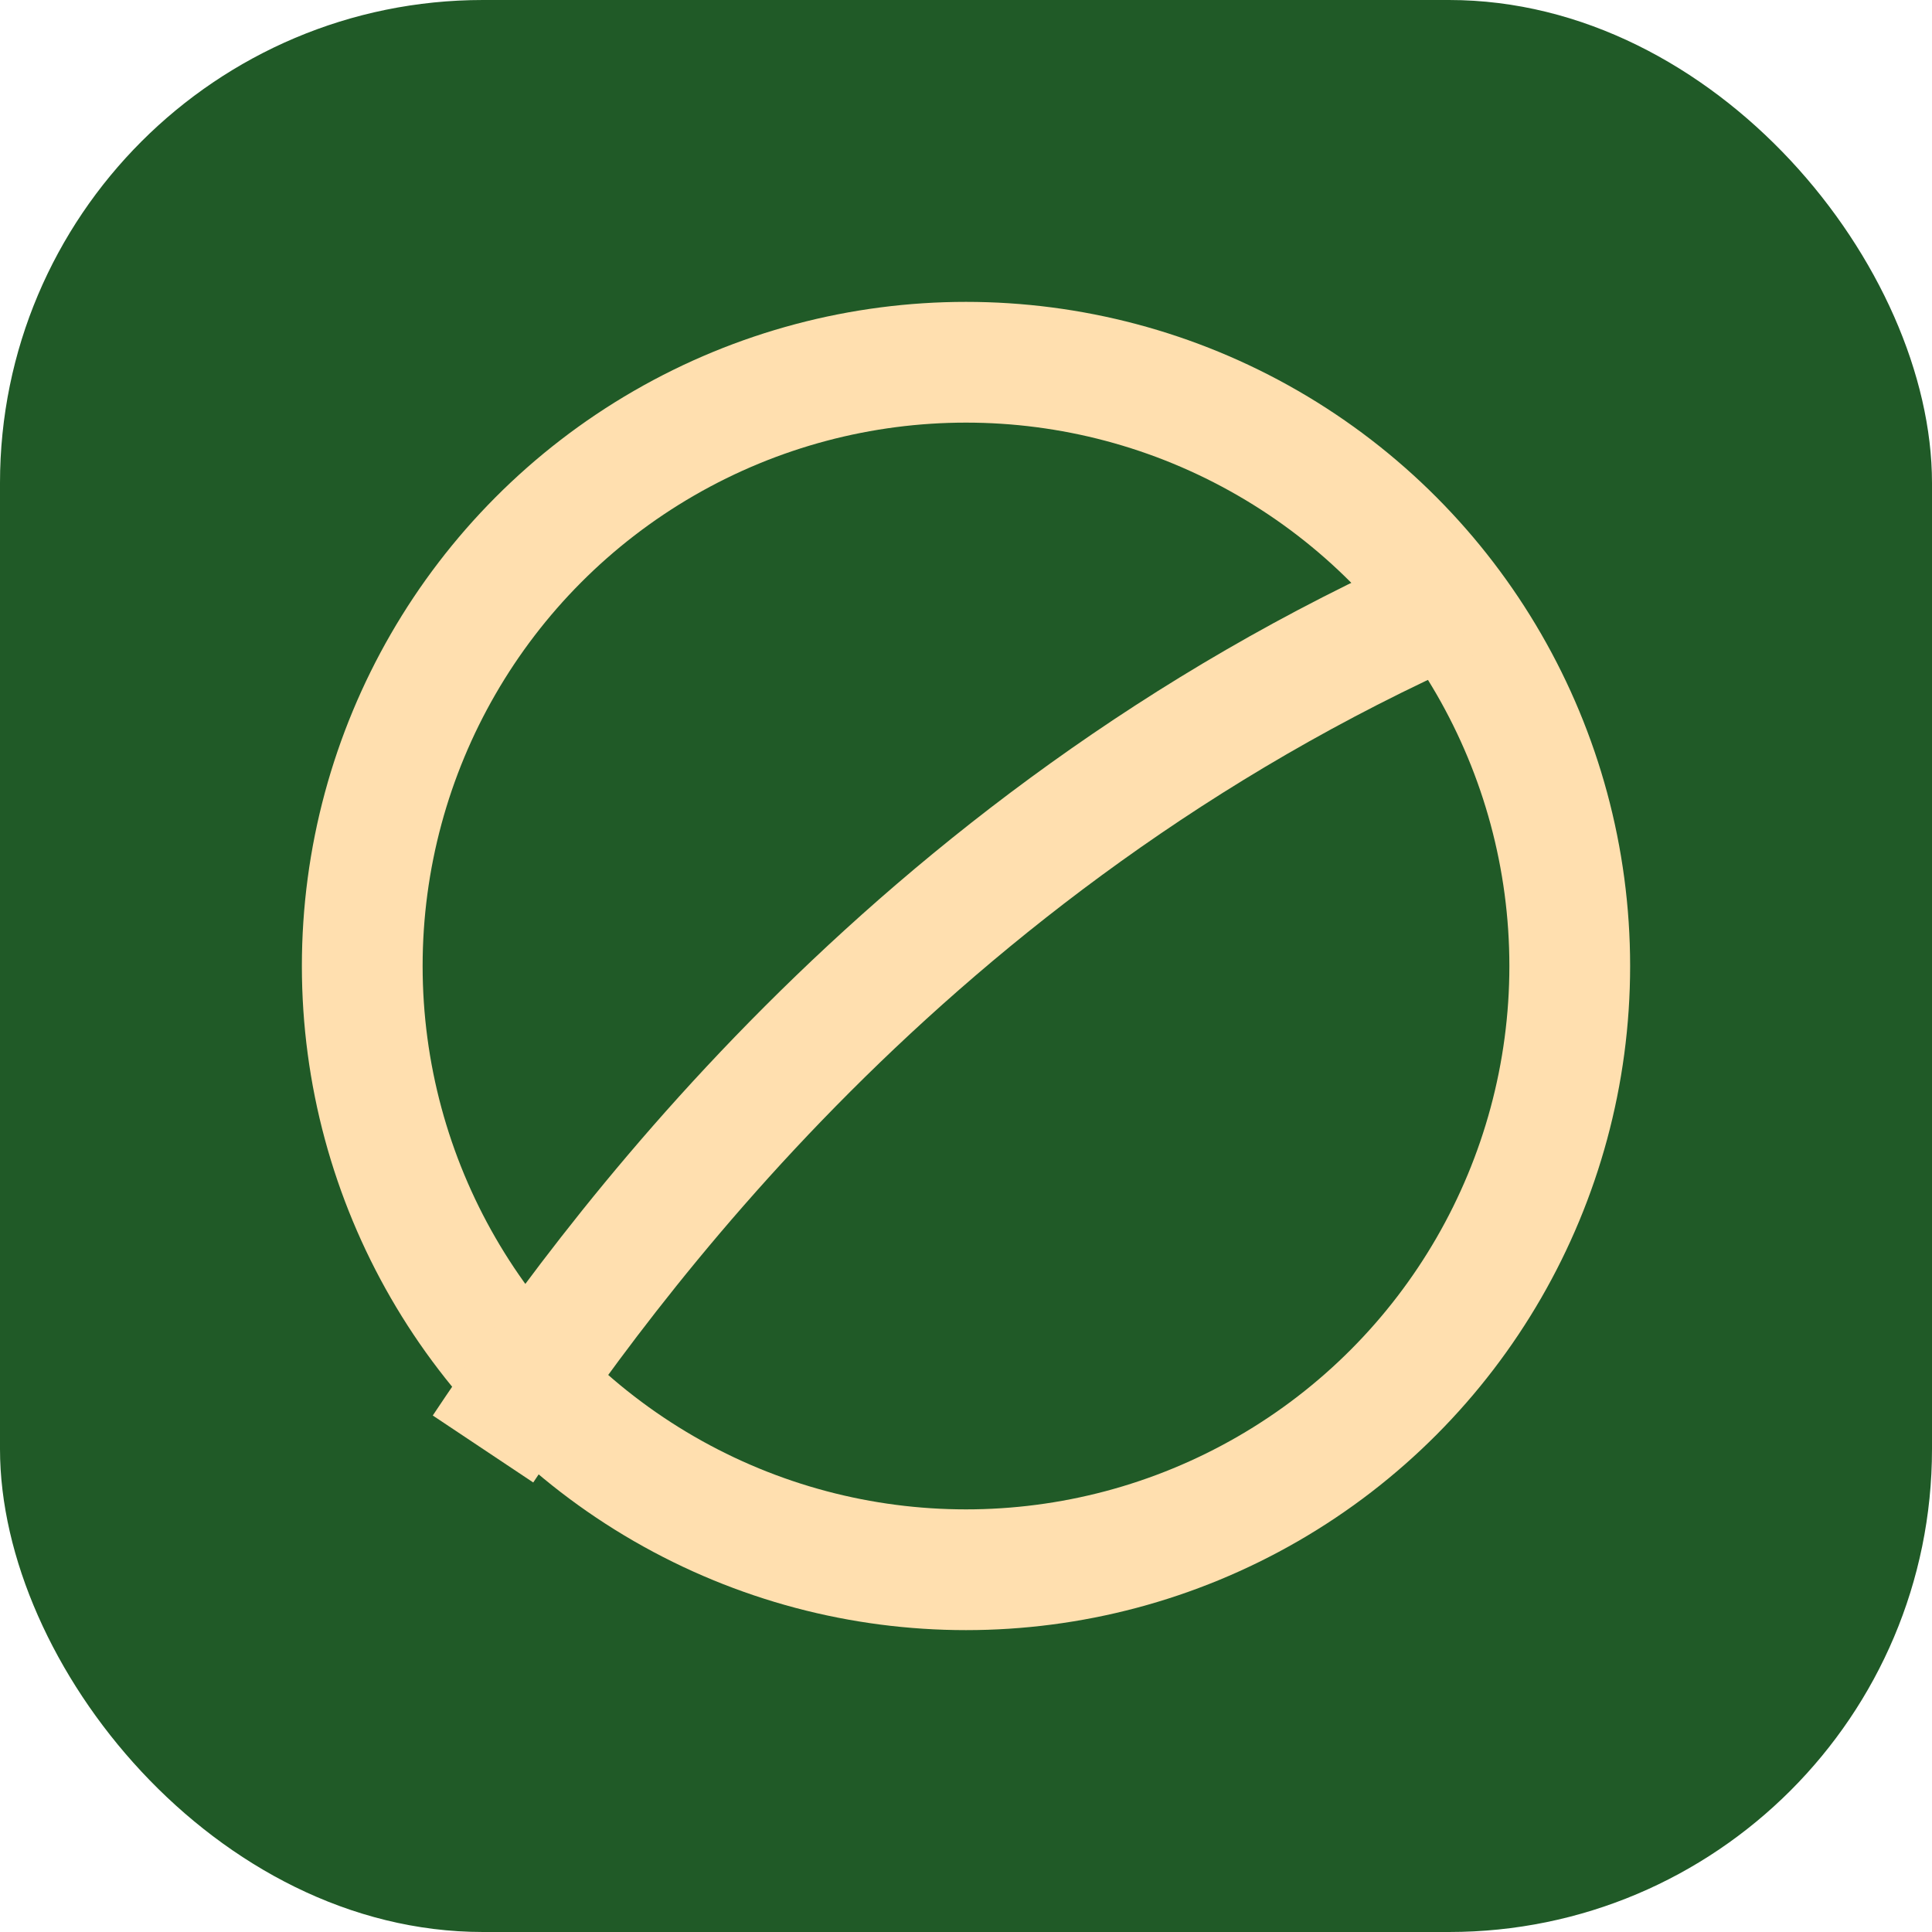 <?xml version="1.0" encoding="UTF-8"?>
<svg xmlns="http://www.w3.org/2000/svg" width="32" height="32" viewBox="0 0 32 32"><rect width="32" height="32" rx="8" fill="#205A27"/><circle cx="16" cy="16" r="10" fill="none" stroke="#FFDFAF" stroke-width="2"/><path d="M8 24C10 21 15 14 24 10" stroke="#FFDFAF" stroke-width="2" fill="none"/></svg>